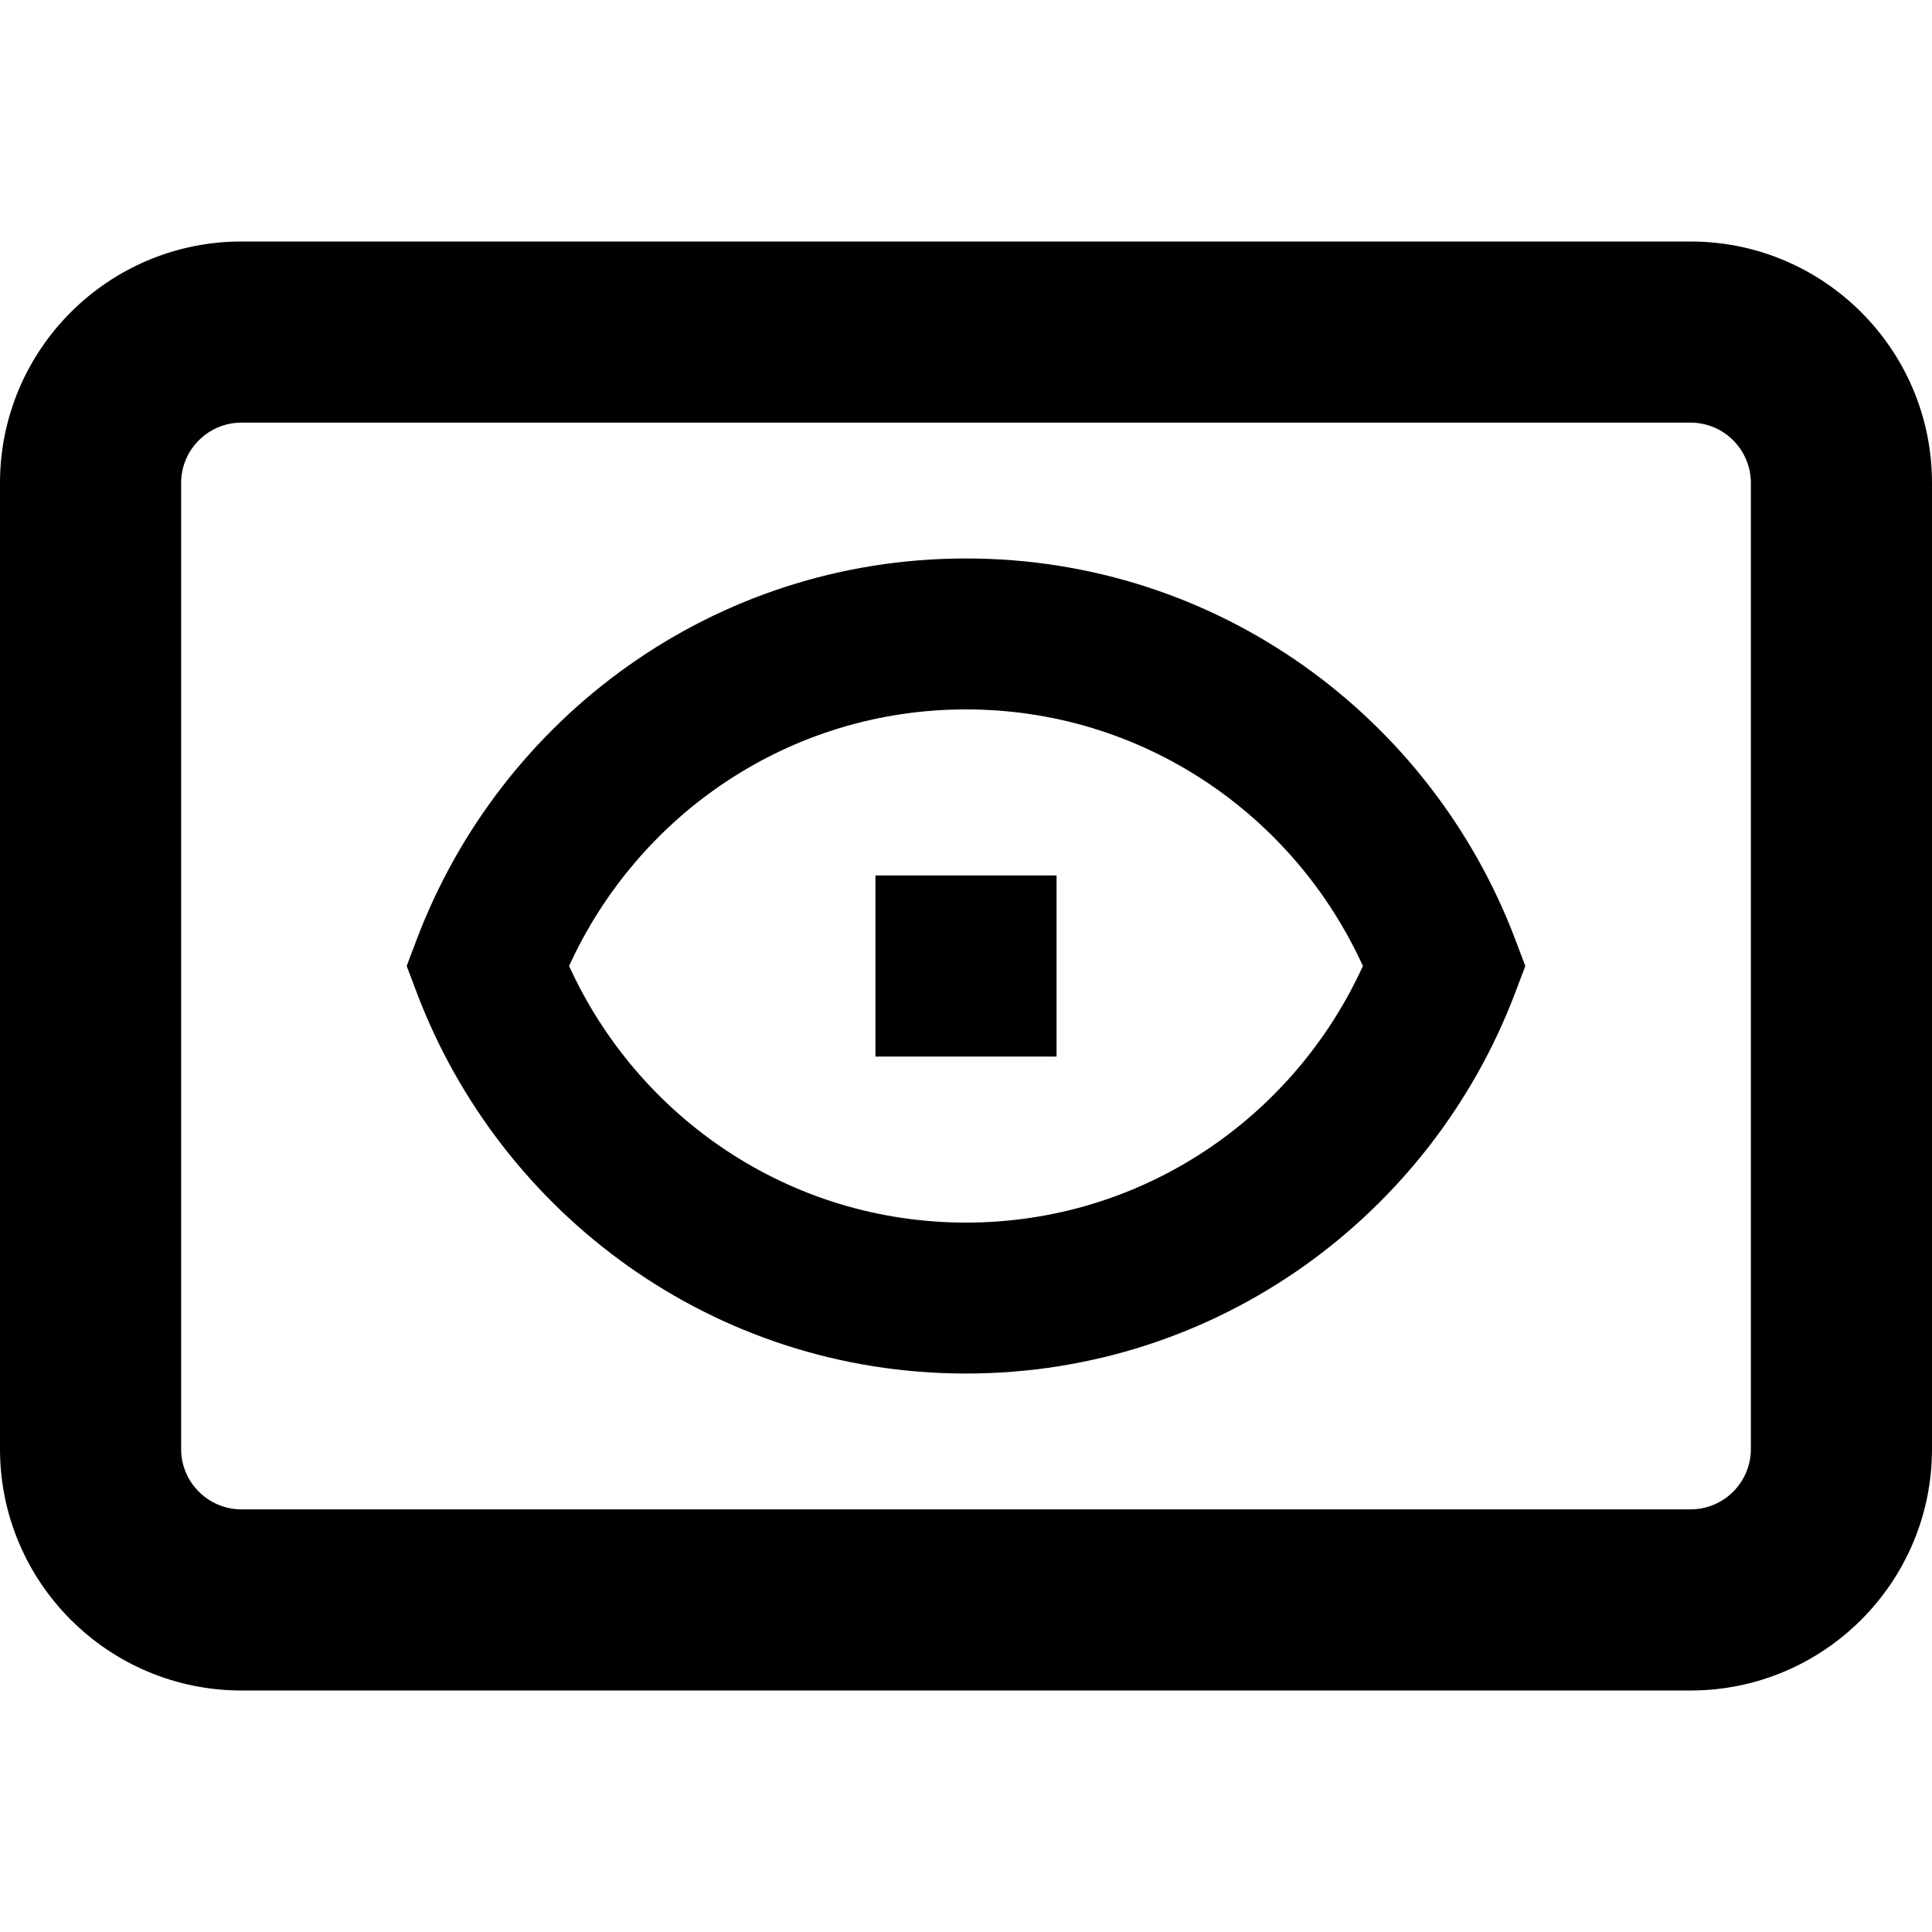 <svg xmlns="http://www.w3.org/2000/svg" width="16" height="16" fill="none" viewBox="0 0 16 16"><path fill="#000" d="M2 3.5C1.724 3.5 1.5 3.724 1.5 4V12C1.5 12.276 1.724 12.5 2 12.5H14C14.276 12.5 14.5 12.276 14.5 12V4C14.5 3.724 14.276 3.5 14 3.5H2ZM0 4C0 2.896 0.896 2 2 2H14C15.104 2 16 2.896 16 4V12C16 13.104 15.104 14 14 14H2C0.896 14 0 13.104 0 12V4ZM8.75 8.75H7.25V7.25H8.75V8.75ZM8 4.625C5.911 4.625 4.147 5.943 3.452 7.778L3.368 8L3.452 8.222C4.147 10.057 5.911 11.375 8 11.375C10.089 11.375 11.853 10.057 12.548 8.222L12.632 8L12.548 7.778C11.853 5.943 10.089 4.625 8 4.625ZM8 10.125C6.539 10.125 5.285 9.255 4.713 8C5.285 6.745 6.539 5.875 8 5.875C9.461 5.875 10.715 6.745 11.287 8C10.715 9.255 9.461 10.125 8 10.125Z"/></svg>